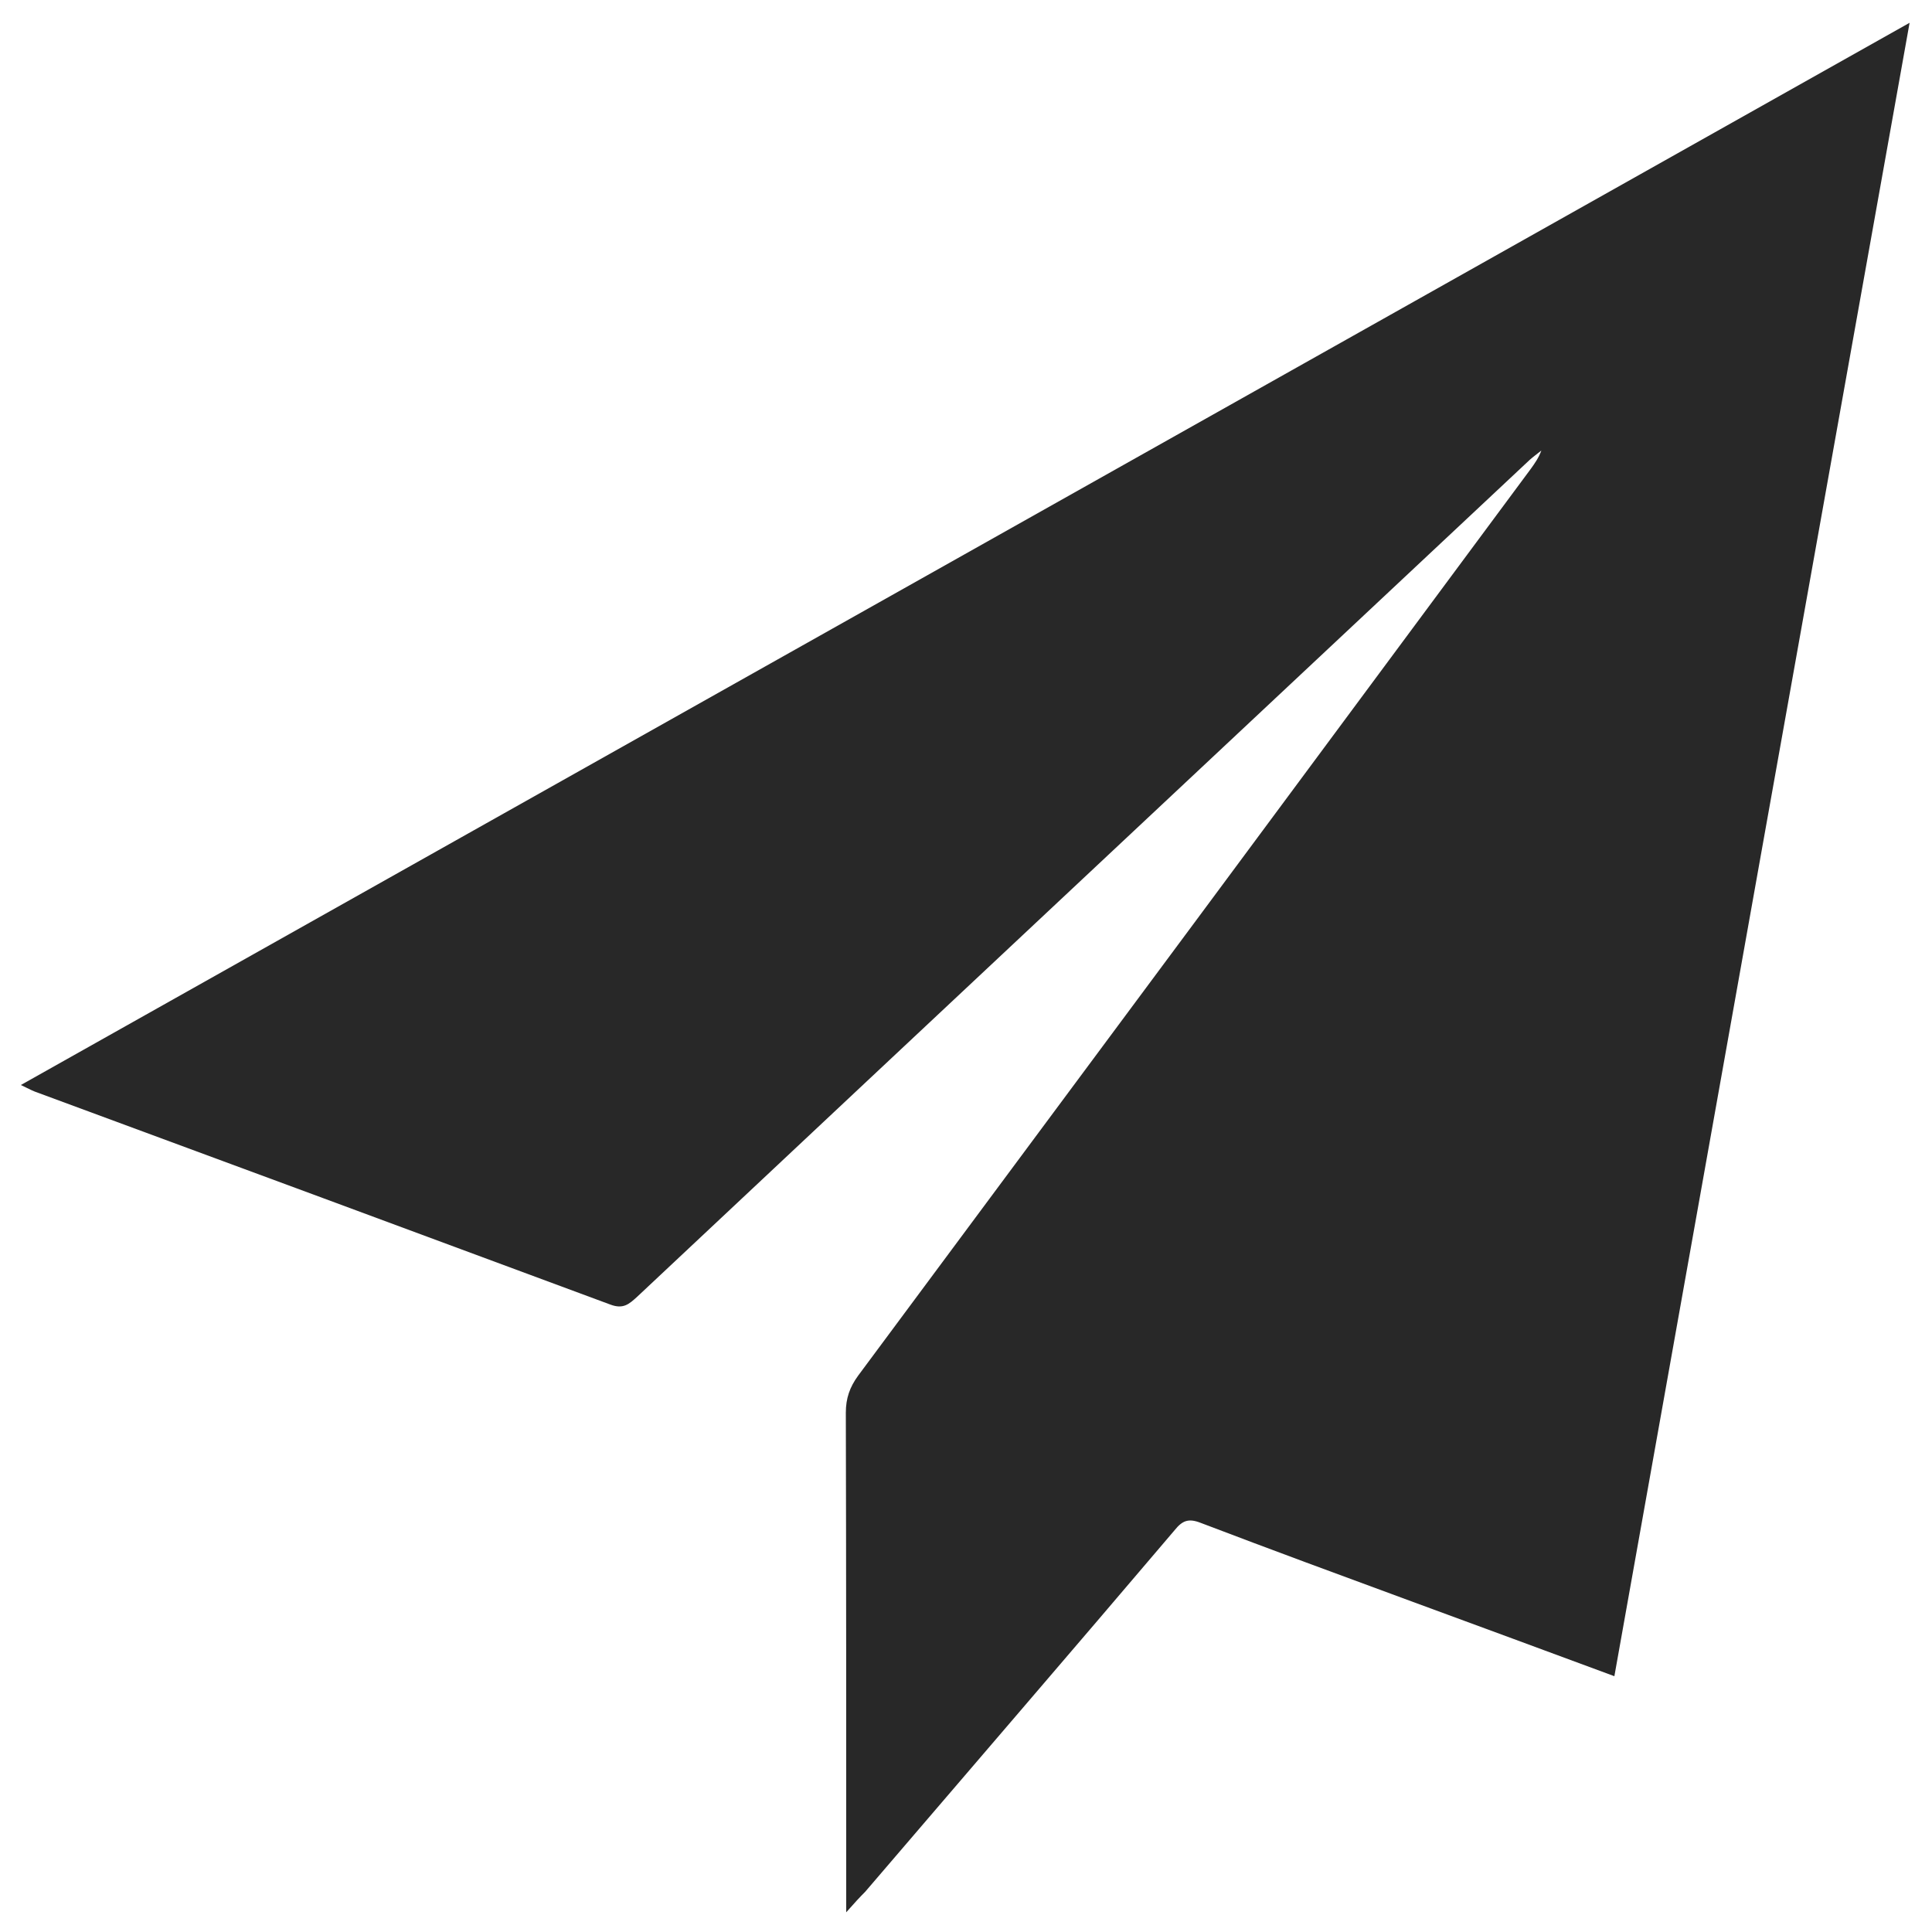 <svg width="25" height="25" viewBox="0 0 25 25" fill="none" xmlns="http://www.w3.org/2000/svg">
<path d="M10.95 24.745C10.95 24.59 10.95 24.505 10.95 24.42C10.95 22.375 10.95 20.33 10.945 18.28C10.945 18.095 10.995 17.95 11.105 17.8C14.01 13.89 16.91 9.98 19.81 6.065C19.86 5.995 19.91 5.925 19.945 5.83C19.895 5.87 19.84 5.91 19.795 5.95C15.945 9.56 12.09 13.17 8.245 16.78C8.14 16.875 8.065 16.945 7.895 16.88C5.415 15.96 2.93 15.04 0.45 14.125C0.4 14.105 0.355 14.08 0.27 14.04C8.425 9.455 16.54 4.89 24.71 0.295C23.43 7.455 22.16 14.56 20.89 21.69C20 21.36 19.13 21.04 18.26 20.72C17.35 20.385 16.44 20.05 15.535 19.705C15.38 19.645 15.3 19.675 15.2 19.8C13.87 21.365 12.53 22.92 11.195 24.48C11.125 24.55 11.06 24.62 10.95 24.745Z" fill="#282828"/>
</svg>
